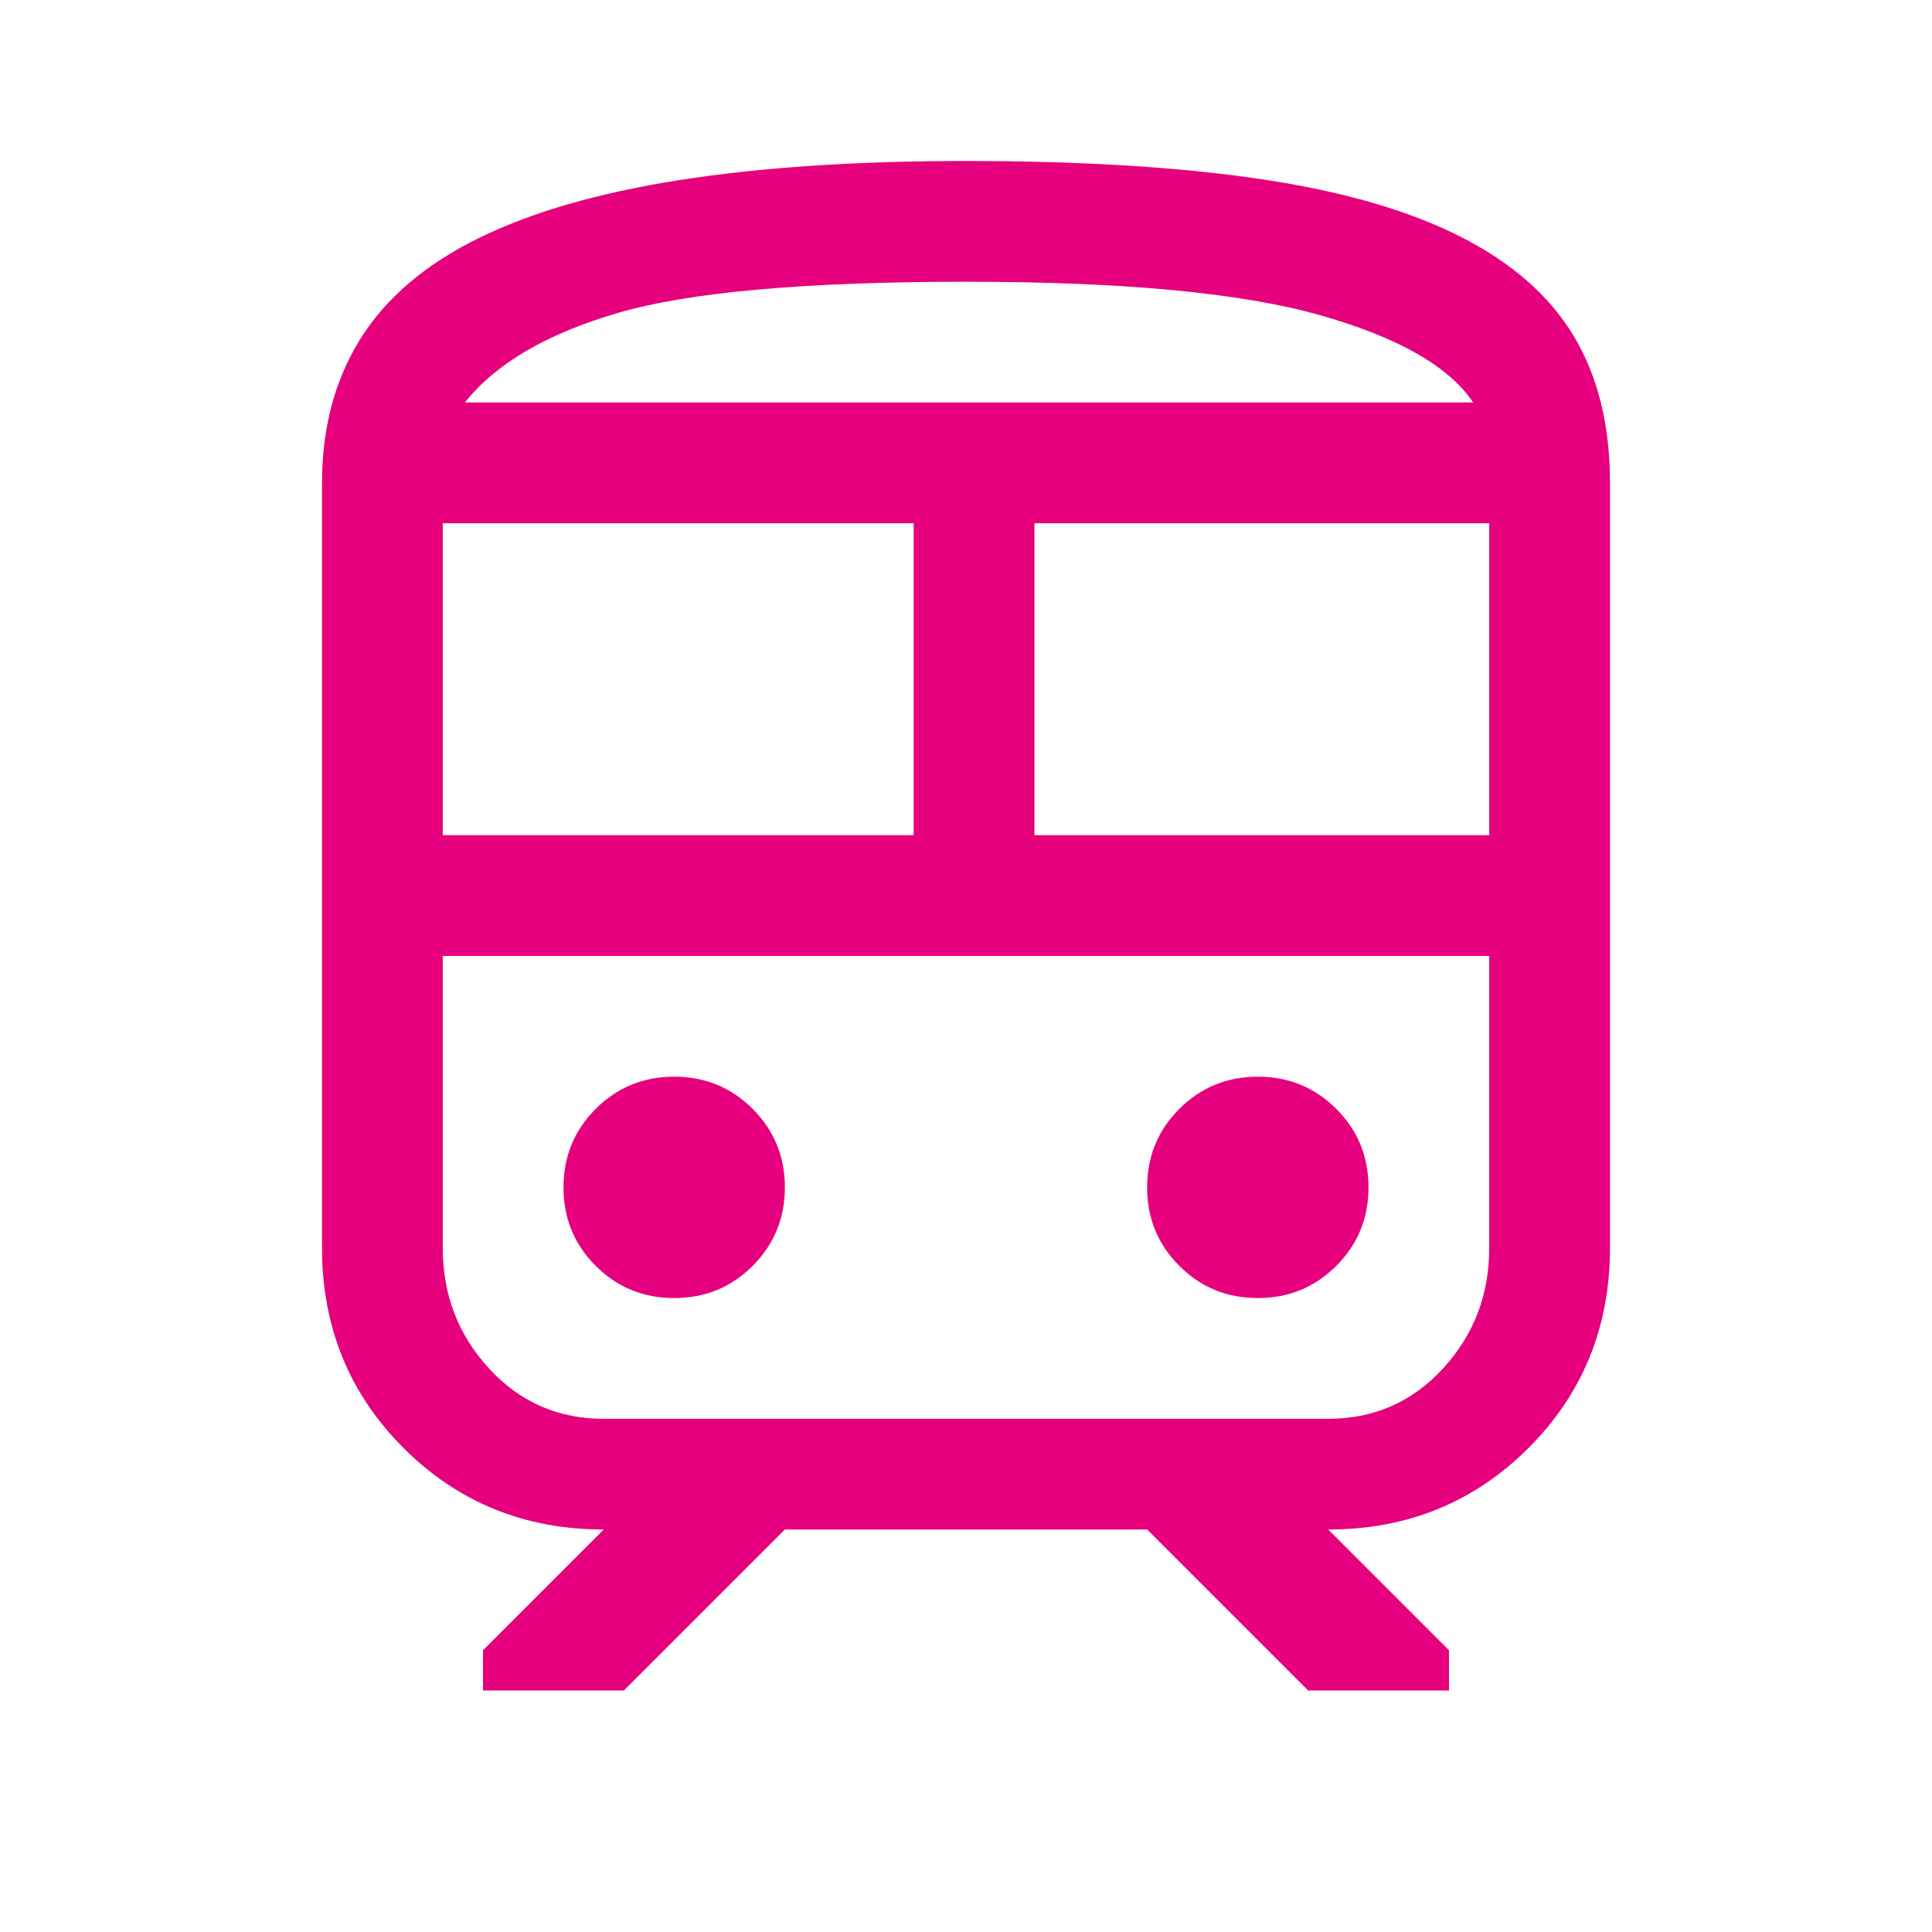 <svg xmlns="http://www.w3.org/2000/svg" height="48px" viewBox="0 -960 960 960" width="48px" fill="#e6007e"><path d="M160-340v-380q0-41 19-71.5t58.5-50q39.5-19.5 100-29T480-880q86 0 146.5 9t99 28.5Q764-823 782-793t18 73v380q0 59-40.5 99.5T660-200l60 60v20h-70l-80-80H390l-80 80h-70v-20l60-60q-59 0-99.5-40.5T160-340Zm320-480q-120 0-173 15.5T231-760h501q-18-27-76.5-43.5T480-820ZM220-545h234v-155H220v155Zm440 60H220h520-80Zm-146-60h226v-155H514v155ZM335-315q23 0 39-16t16-39q0-23-16-39t-39-16q-23 0-39 16t-16 39q0 23 16 39t39 16Zm290 0q23 0 39-16t16-39q0-23-16-39t-39-16q-23 0-39 16t-16 39q0 23 16 39t39 16Zm-325 60h360q34 0 57-25t23-60v-145H220v145q0 35 23 60t57 25Zm180-505h252-501 249Z"/></svg>